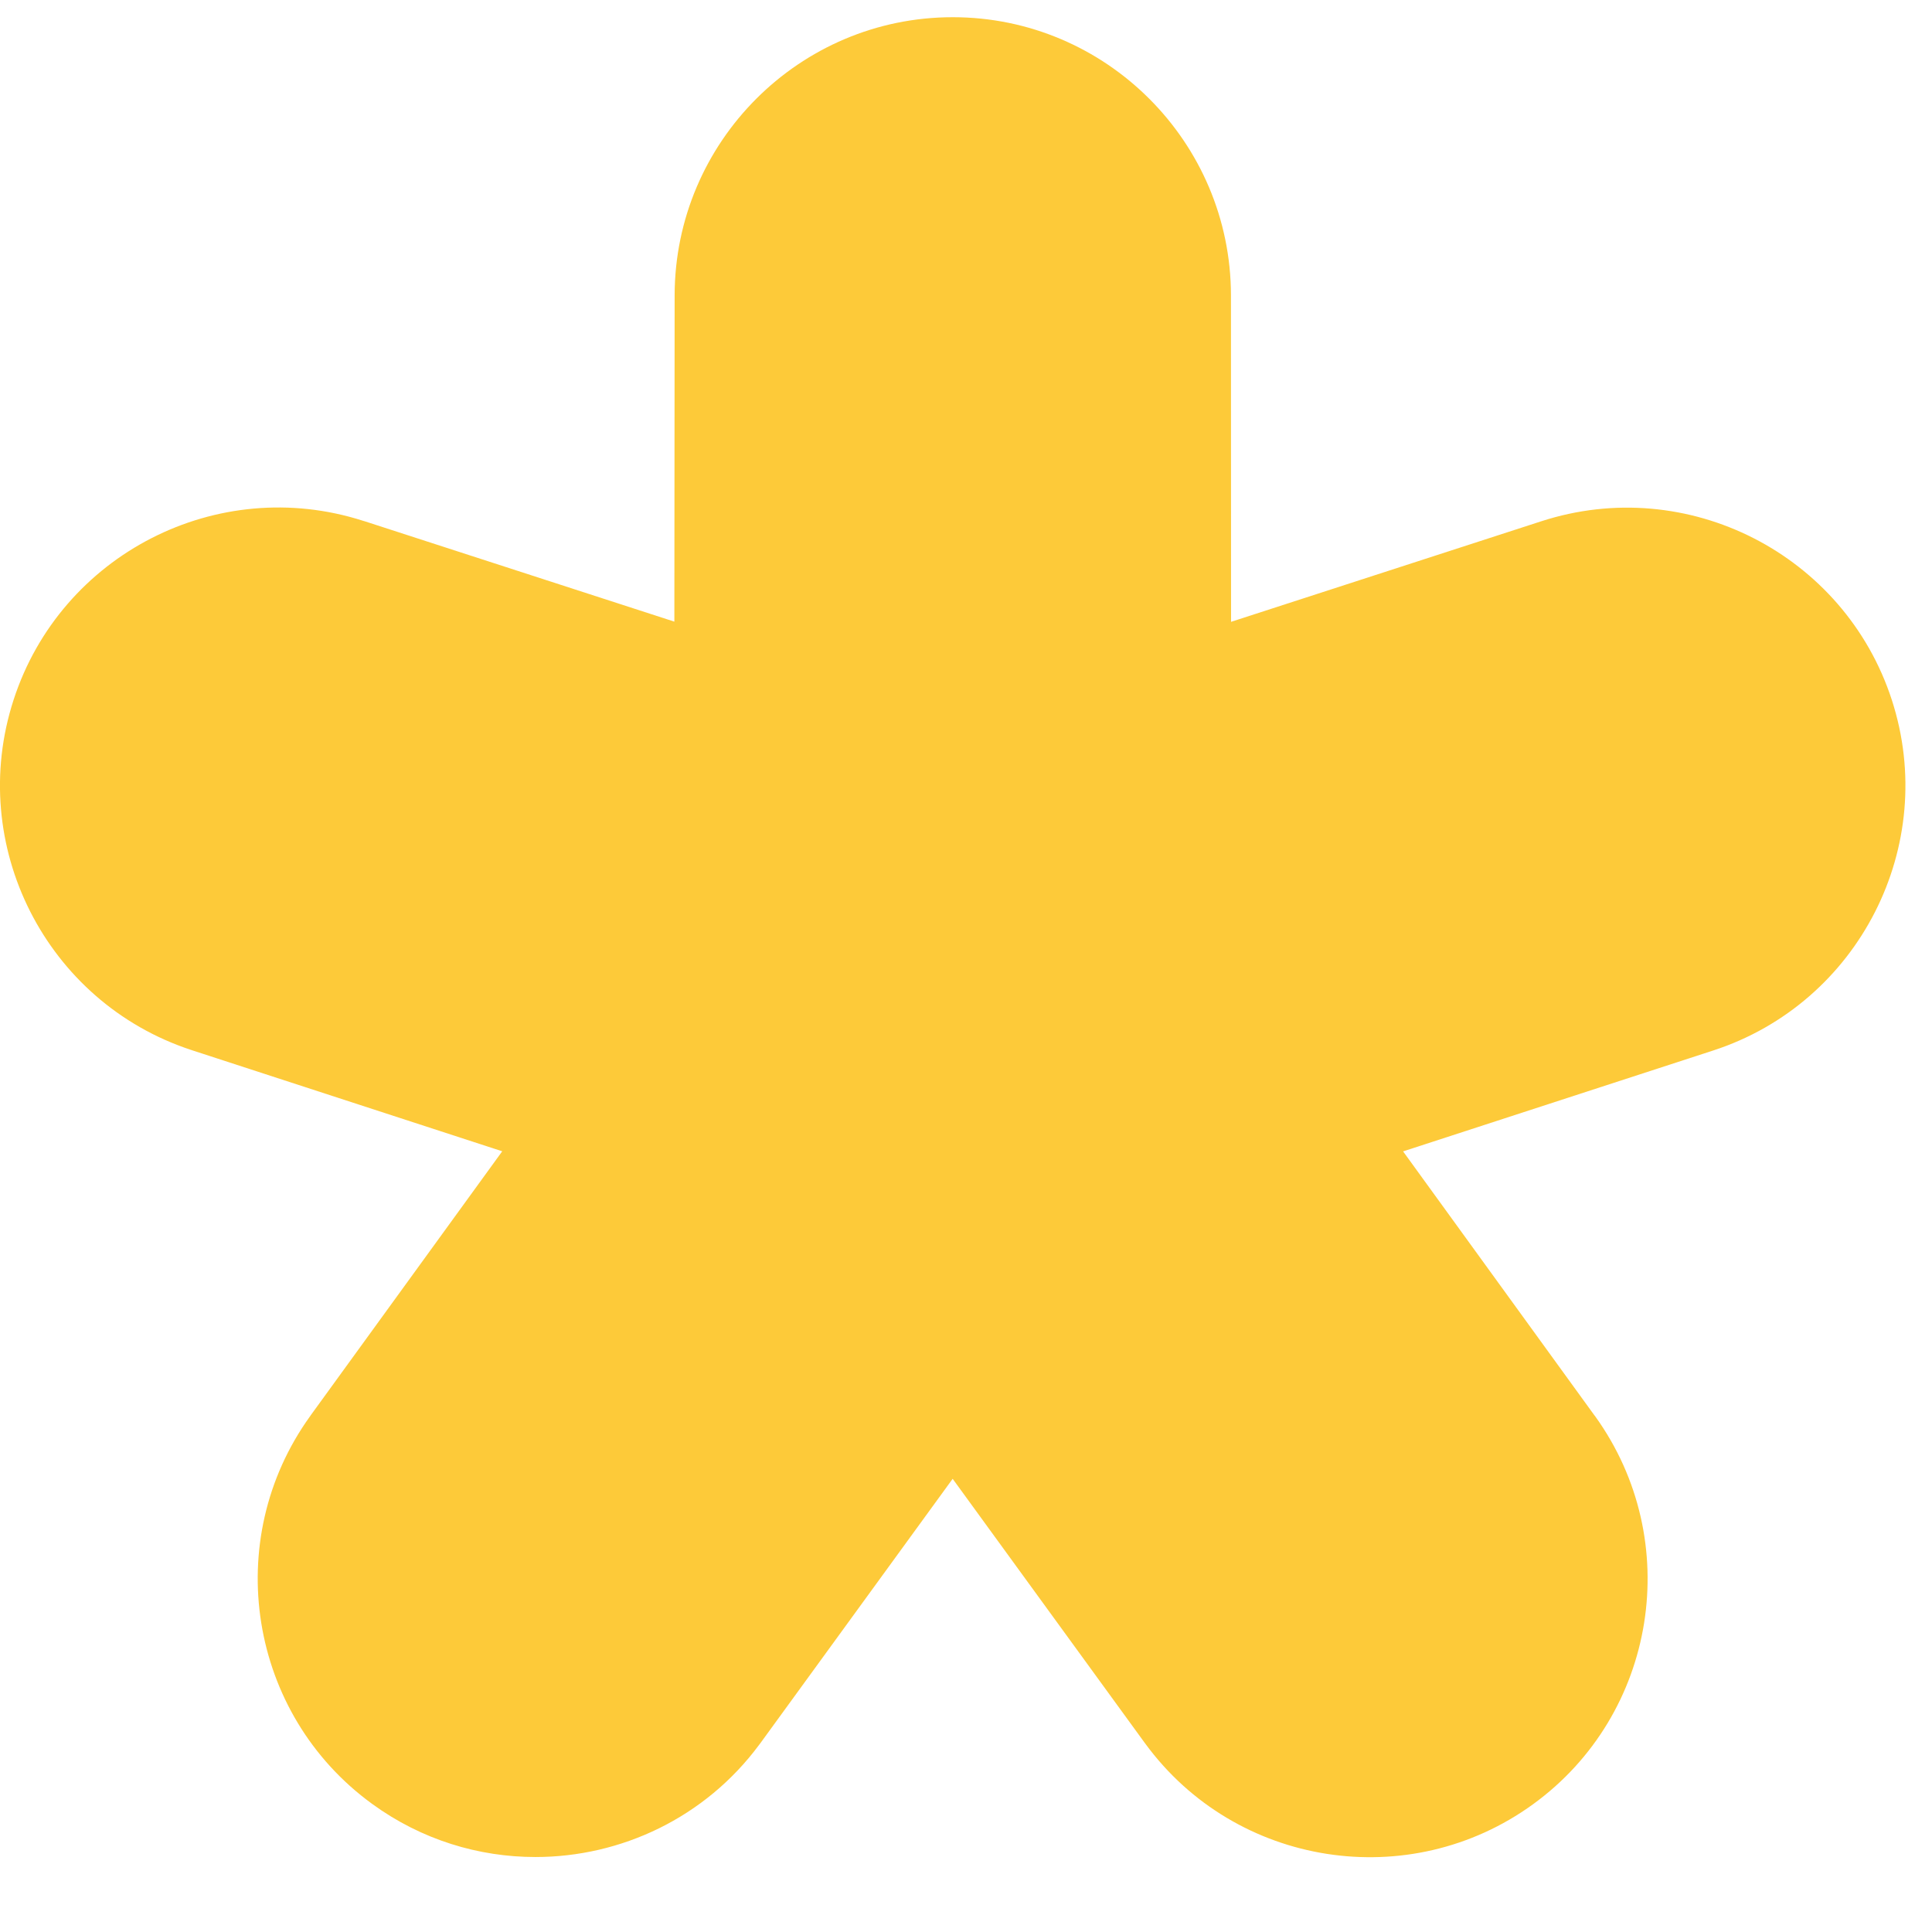 <?xml version="1.0" encoding="UTF-8"?> <svg xmlns="http://www.w3.org/2000/svg" width="21" height="21" viewBox="0 0 21 21" fill="none"><path d="M4.047 19.609C4.582 19.998 5.203 20.185 5.82 20.185C6.748 20.185 7.664 19.76 8.254 18.962C8.255 18.96 8.257 18.958 8.258 18.956C8.26 18.955 8.261 18.953 8.263 18.951L8.265 18.948C8.266 18.946 8.267 18.944 8.269 18.942L10.355 16.074L12.441 18.942C12.443 18.945 12.445 18.948 12.447 18.95C12.448 18.952 12.449 18.953 12.45 18.954C13.432 20.293 15.32 20.587 16.664 19.611C18.01 18.634 18.31 16.745 17.34 15.396L17.338 15.393C17.336 15.39 17.335 15.388 17.332 15.386L15.251 12.515L18.623 11.418C20.207 10.902 21.078 9.192 20.563 7.607C20.047 6.022 18.339 5.151 16.753 5.666L13.381 6.759L13.38 3.21C13.378 1.543 12.022 0.187 10.356 0.187C8.69 0.187 7.335 1.543 7.333 3.211L7.33 6.757L3.958 5.664C3.956 5.664 3.955 5.664 3.953 5.663C3.951 5.663 3.949 5.662 3.947 5.661C2.364 5.153 0.662 6.024 0.148 7.606C-0.366 9.187 0.499 10.892 2.076 11.412C2.077 11.412 2.078 11.413 2.08 11.413L2.085 11.415L2.088 11.416L5.459 12.514L3.377 15.384C3.376 15.386 3.375 15.387 3.374 15.389C3.373 15.39 3.372 15.392 3.371 15.393C2.399 16.742 2.701 18.632 4.047 19.609Z" fill="#FDCA39"></path></svg> 